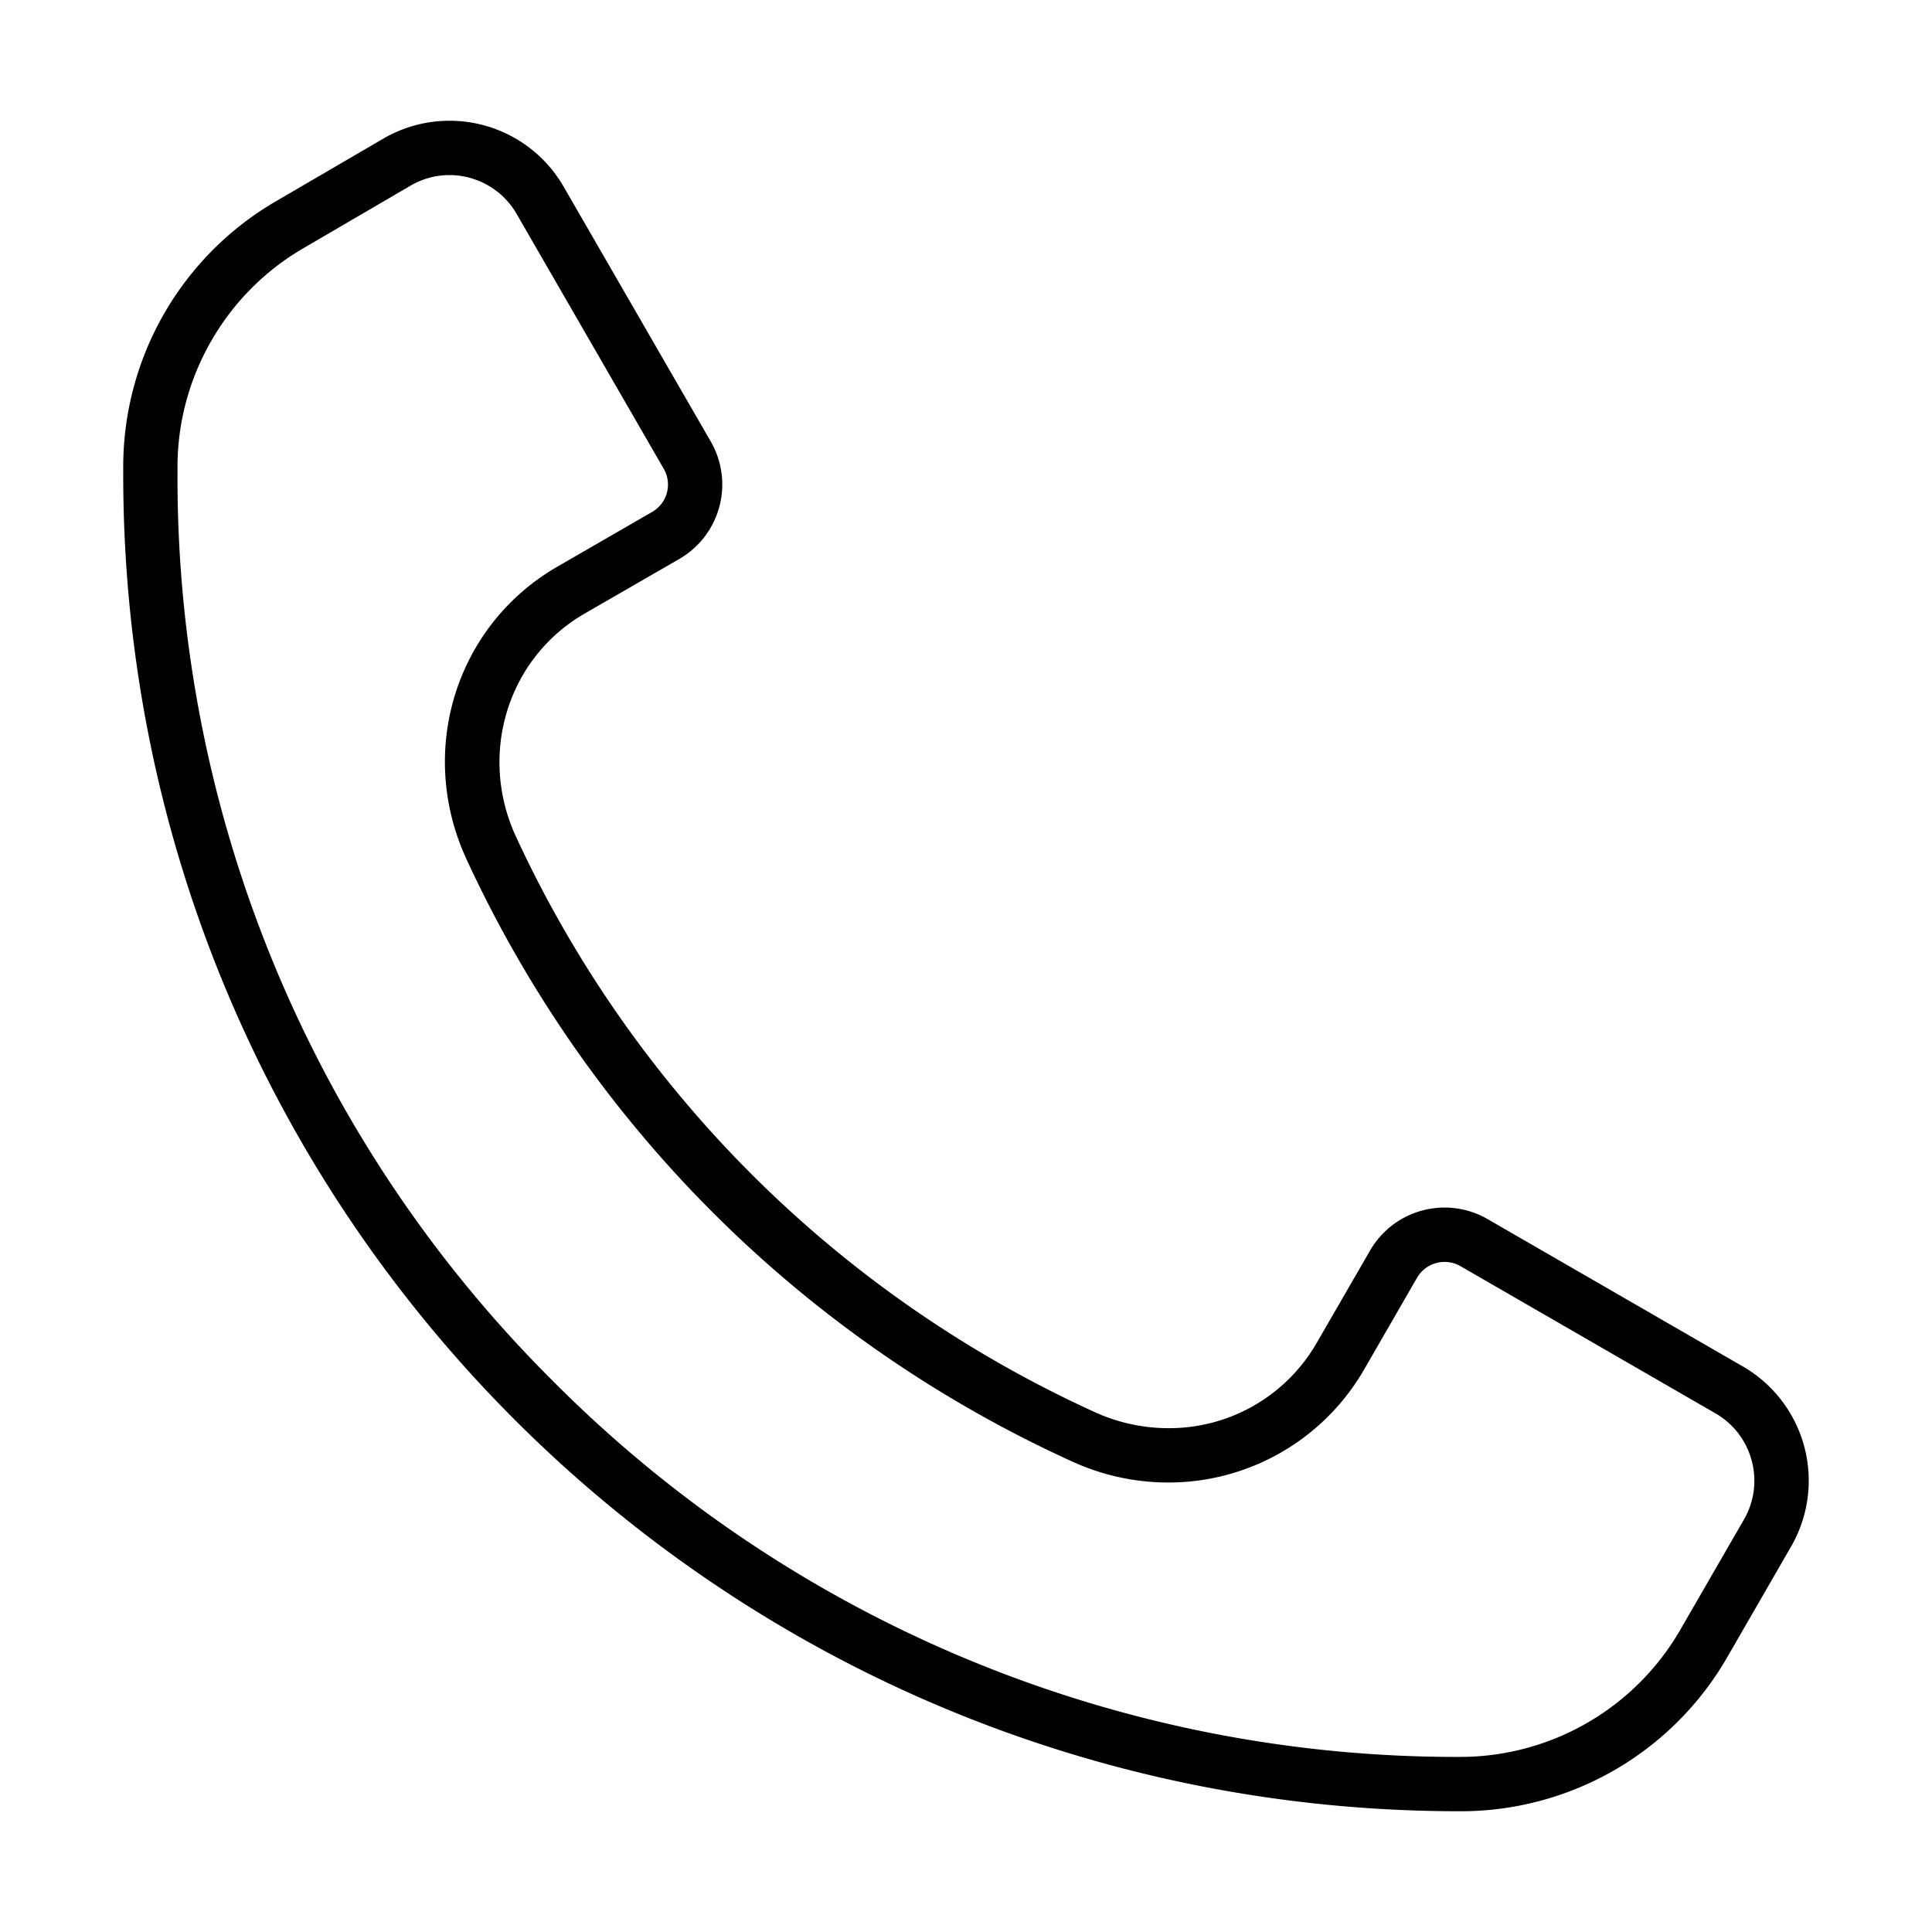 <svg xmlns="http://www.w3.org/2000/svg" viewBox="0 0 32 32"><switch><g><path d="M7.444 2.9c.457 0 .883.245 1.111.64l2.437 4.222a.522.522 0 0 1-.192.718l-1.567.905c-1.684.972-2.332 3.055-1.507 4.845a20.3 20.3 0 0 0 10.039 9.98 3.81 3.81 0 0 0 1.585.345 3.74 3.74 0 0 0 3.235-1.856l.886-1.536a.528.528 0 0 1 .718-.192l4.227 2.44c.613.355.824 1.142.47 1.756l-1.06 1.836A4.211 4.211 0 0 1 24.18 29.1 21.1 21.1 0 0 1 9.16 22.876 21.1 21.1 0 0 1 2.94 7.85v-.12c.001-1.483.797-2.867 2.077-3.614L6.8 3.075c.196-.115.418-.175.643-.175m0-.9a2.17 2.17 0 0 0-1.097.298l-1.783 1.04a5.087 5.087 0 0 0-2.522 4.39v.121C2.034 20.082 11.95 30 24.18 30h.02a5.091 5.091 0 0 0 4.406-2.547l1.06-1.837a2.185 2.185 0 0 0-.8-2.984l-4.227-2.44a1.425 1.425 0 0 0-1.947.522l-.887 1.535a2.818 2.818 0 0 1-2.455 1.406c-.407 0-.82-.086-1.213-.264a19.431 19.431 0 0 1-9.593-9.538c-.622-1.348-.146-2.947 1.139-3.69l1.567-.904a1.425 1.425 0 0 0 .522-1.947L9.335 3.091A2.18 2.18 0 0 0 7.445 2z"/></g></switch></svg>